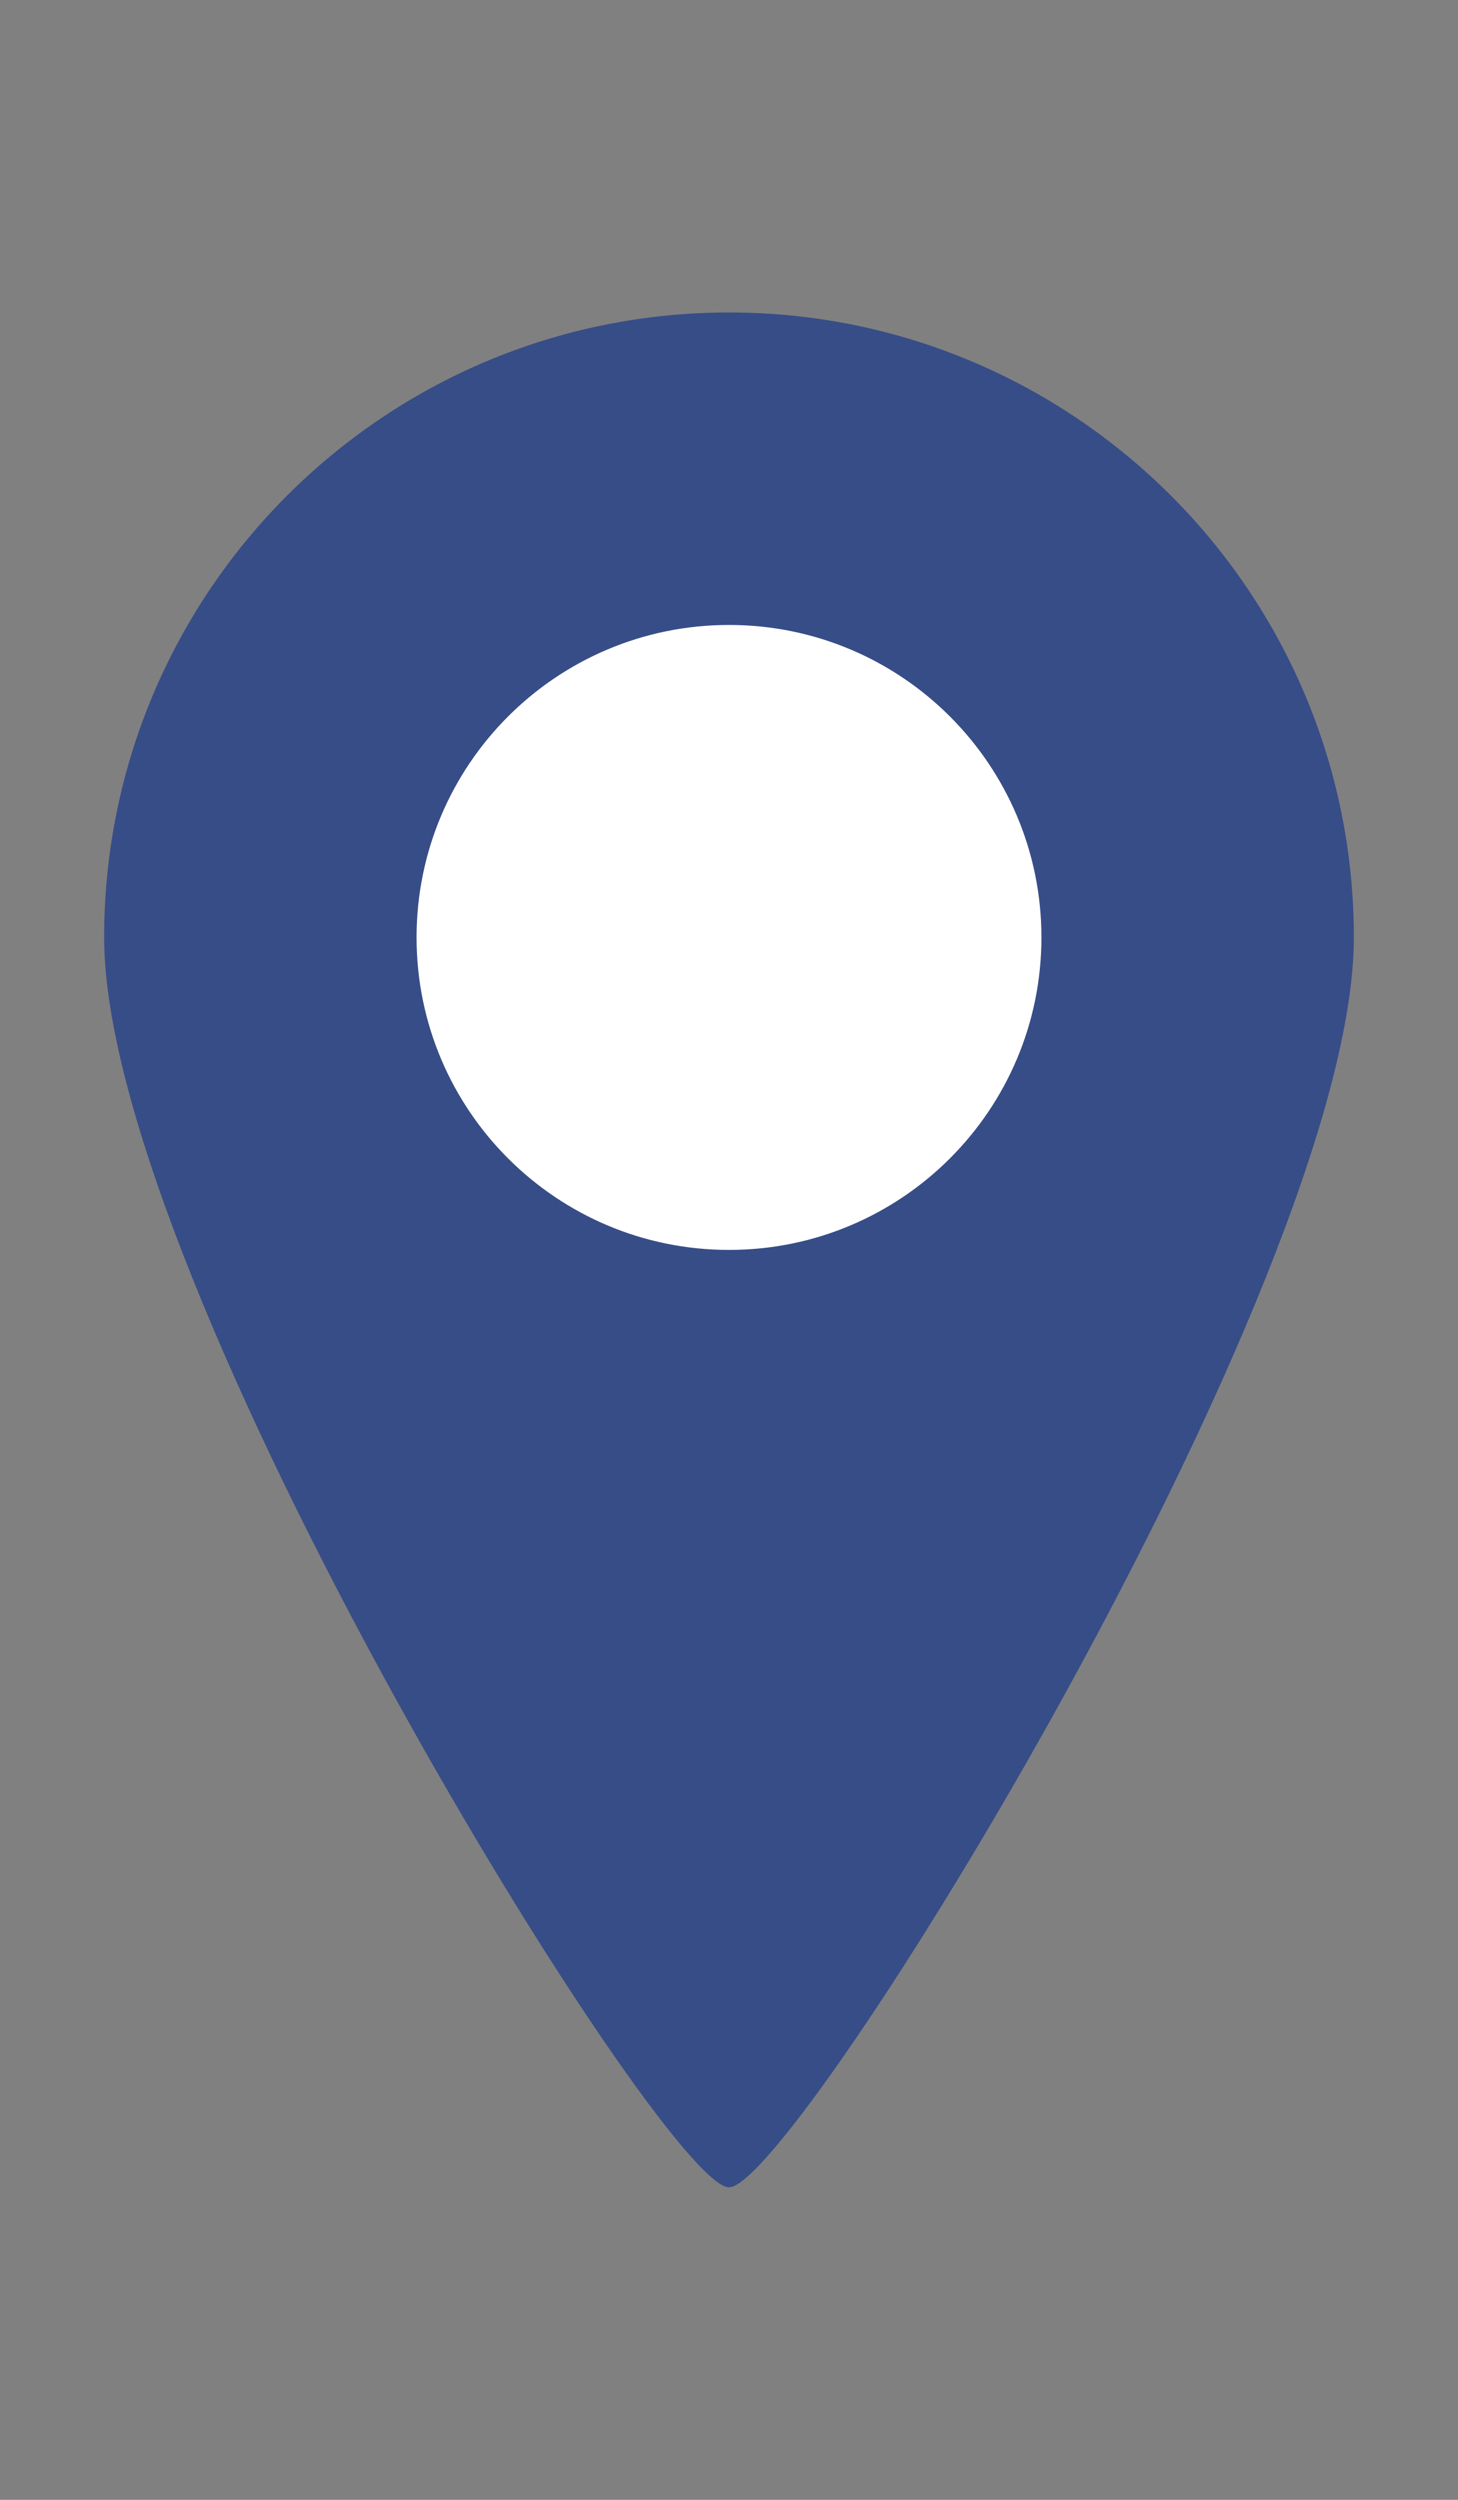 <svg width="14" height="24" viewBox="0 0 14 24" fill="none" xmlns="http://www.w3.org/2000/svg">
<rect x="0" y="0" width="14" height="24" fill="#808080" stroke="none"/>
<path d="M13 9C13 12.314 7.632 21 7 21C6.368 21 1 12.314 1 9C1 5.686 3.686 3 7 3C10.314 3 13 5.686 13 9Z" fill="#374D87"/>
<path d="M10 9C10 10.657 8.657 12 7 12C5.343 12 4 10.657 4 9C4 7.343 5.343 6 7 6C8.657 6 10 7.343 10 9Z" fill="white"/>
</svg>
